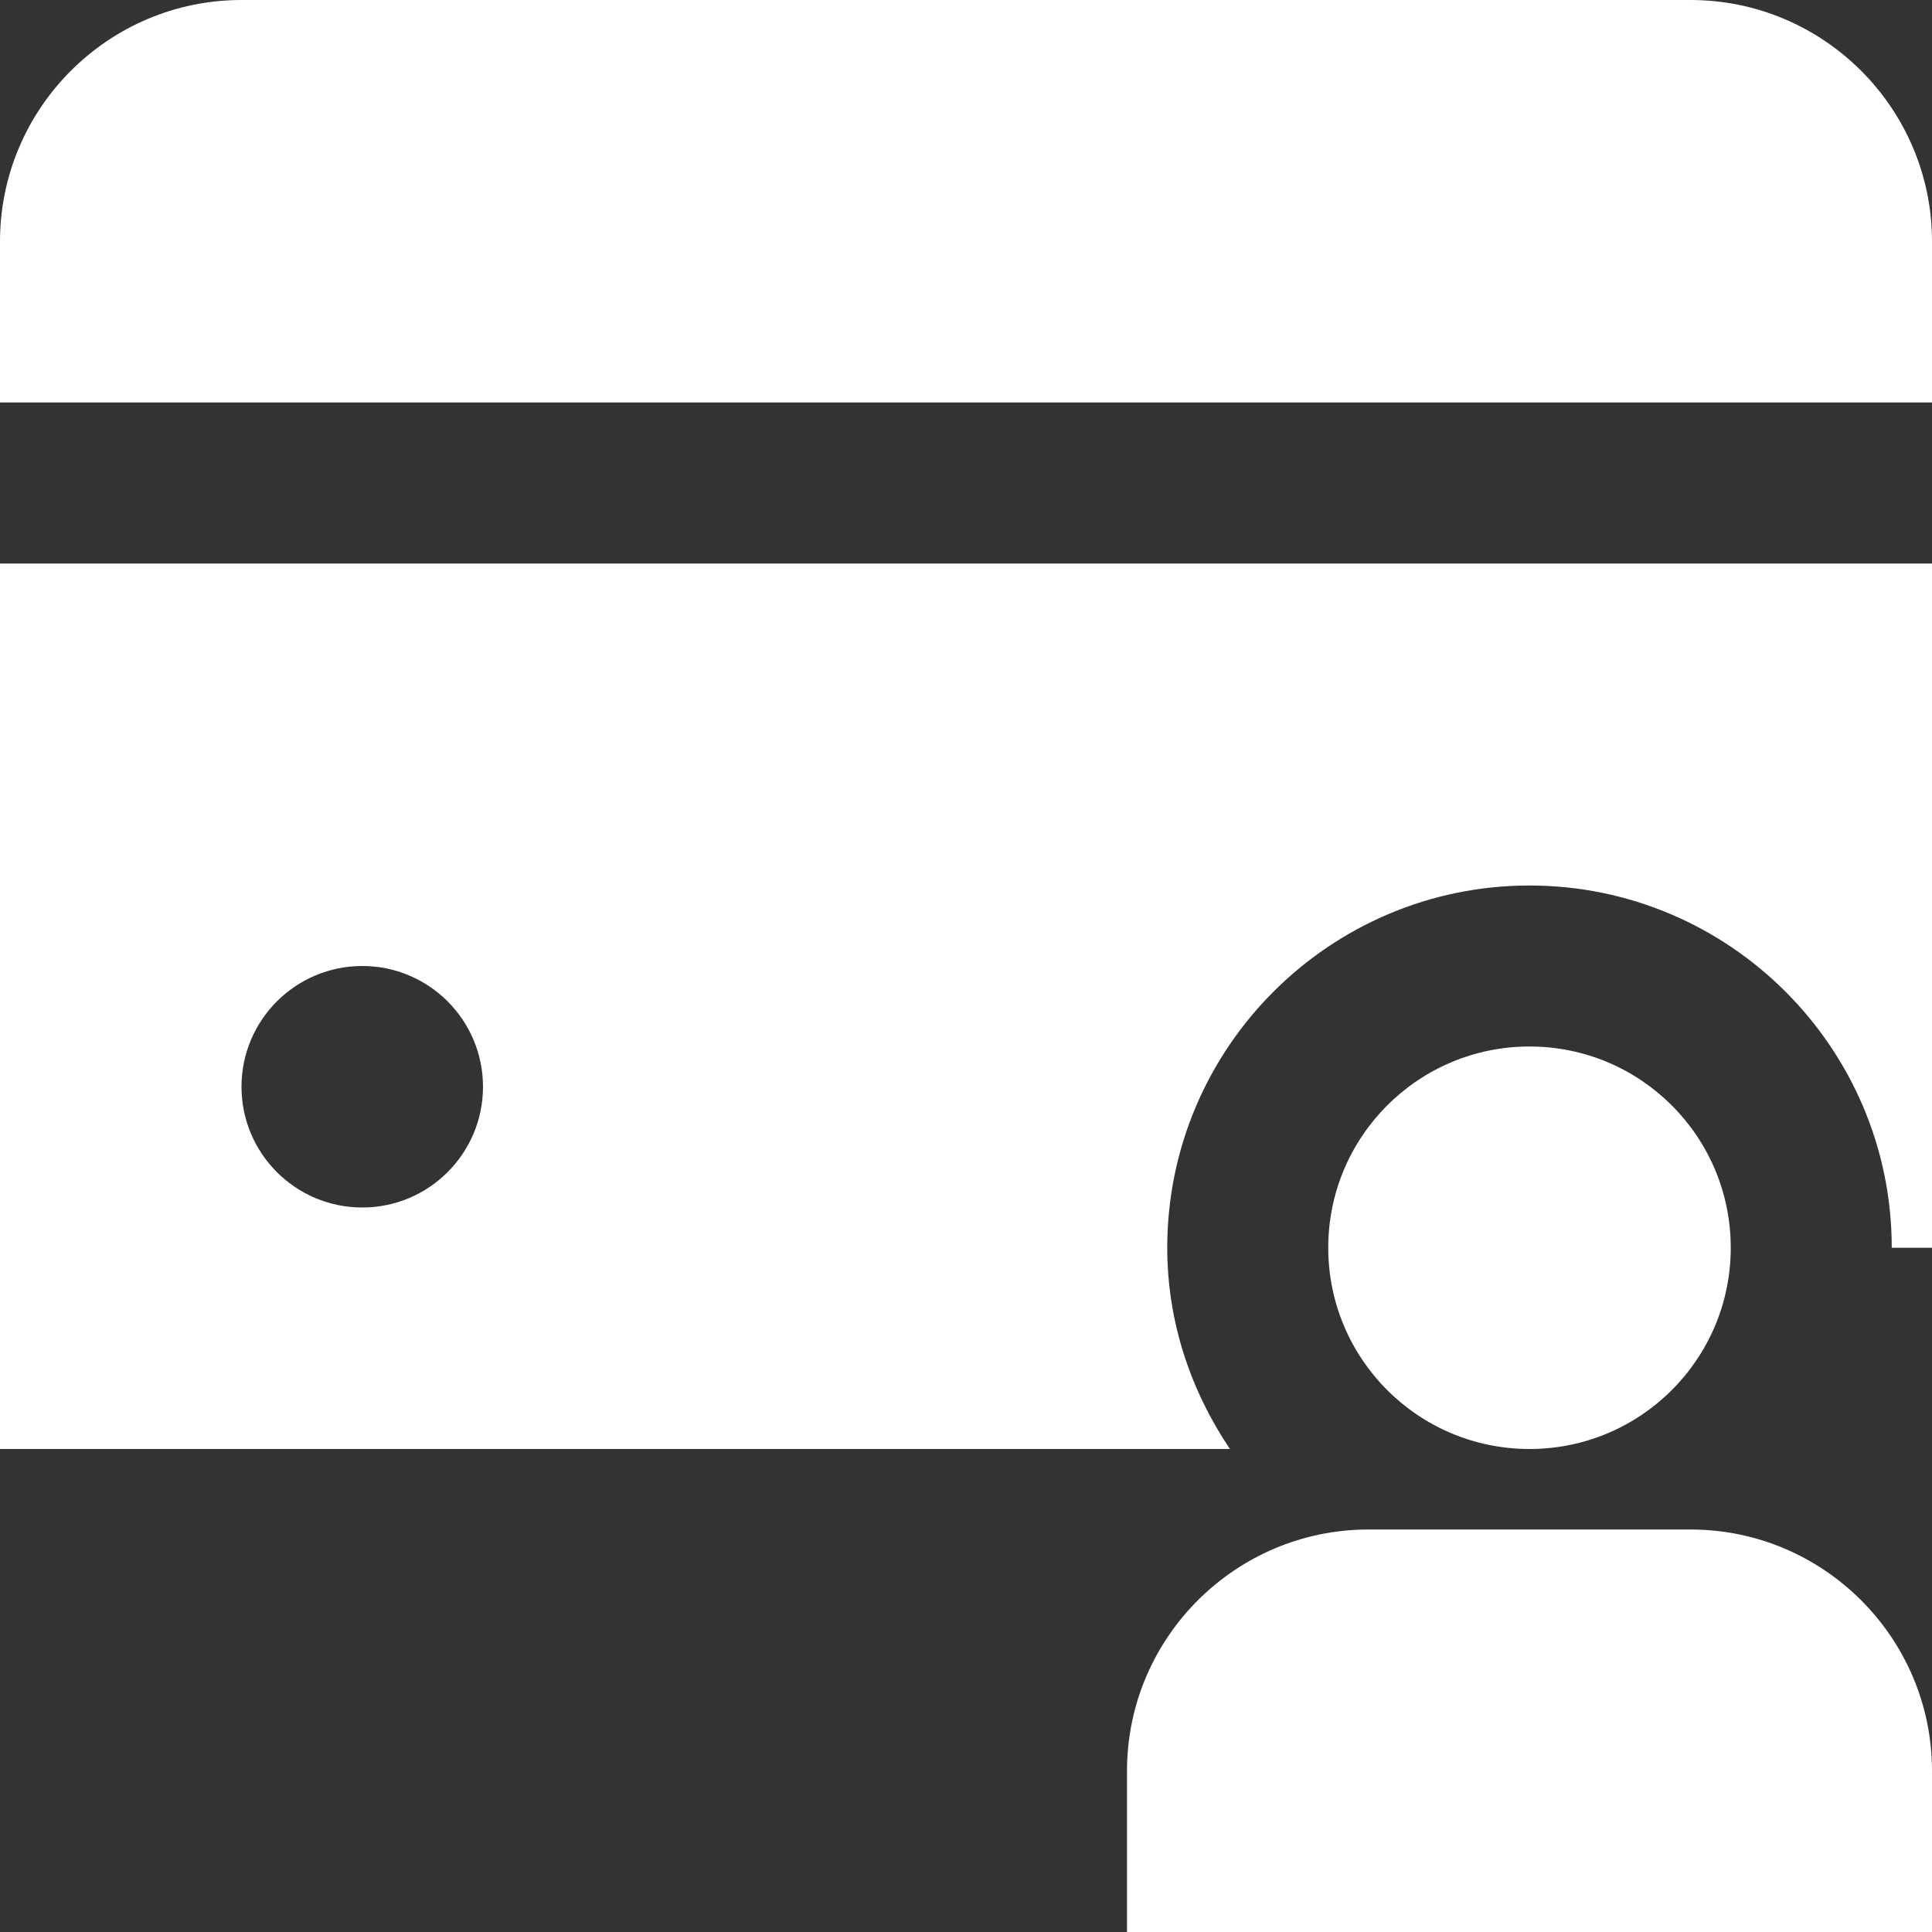 <svg xmlns="http://www.w3.org/2000/svg" id="Layer_1" data-name="Layer 1" viewBox="0 0 24 24" width="300" height="300" version="1.1" xmlns:xlink="http://www.w3.org/1999/xlink" xmlns:svgjs="http://svgjs.dev/svgjs"><rect x="0" y="0" width="24" height="24" fill="#333333" stroke="none"/><g transform="matrix(1,0,0,1,0,0)"><path d="m24,22v2h-10v-2c0-1.654,1.346-3,3-3h4c1.654,0,3,1.346,3,3ZM0,7h24v8.5h-.5c0-2.482-2.018-4.5-4.5-4.5s-4.5,2.018-4.5,4.5c0,.928.296,1.783.779,2.5H0V7Zm3,6.5c0,.828.672,1.5,1.5,1.5s1.5-.672,1.5-1.5-.672-1.5-1.5-1.5-1.5.672-1.5,1.5ZM21,0H3C1.346,0,0,1.346,0,3v2h24v-2c0-1.654-1.346-3-3-3Zm-2,18c1.381,0,2.5-1.119,2.5-2.5s-1.119-2.5-2.5-2.5-2.5,1.119-2.5,2.5,1.119,2.5,2.5,2.5Z" fill="#ffffffff" data-original-color="#000000ff" stroke="none"/></g></svg>